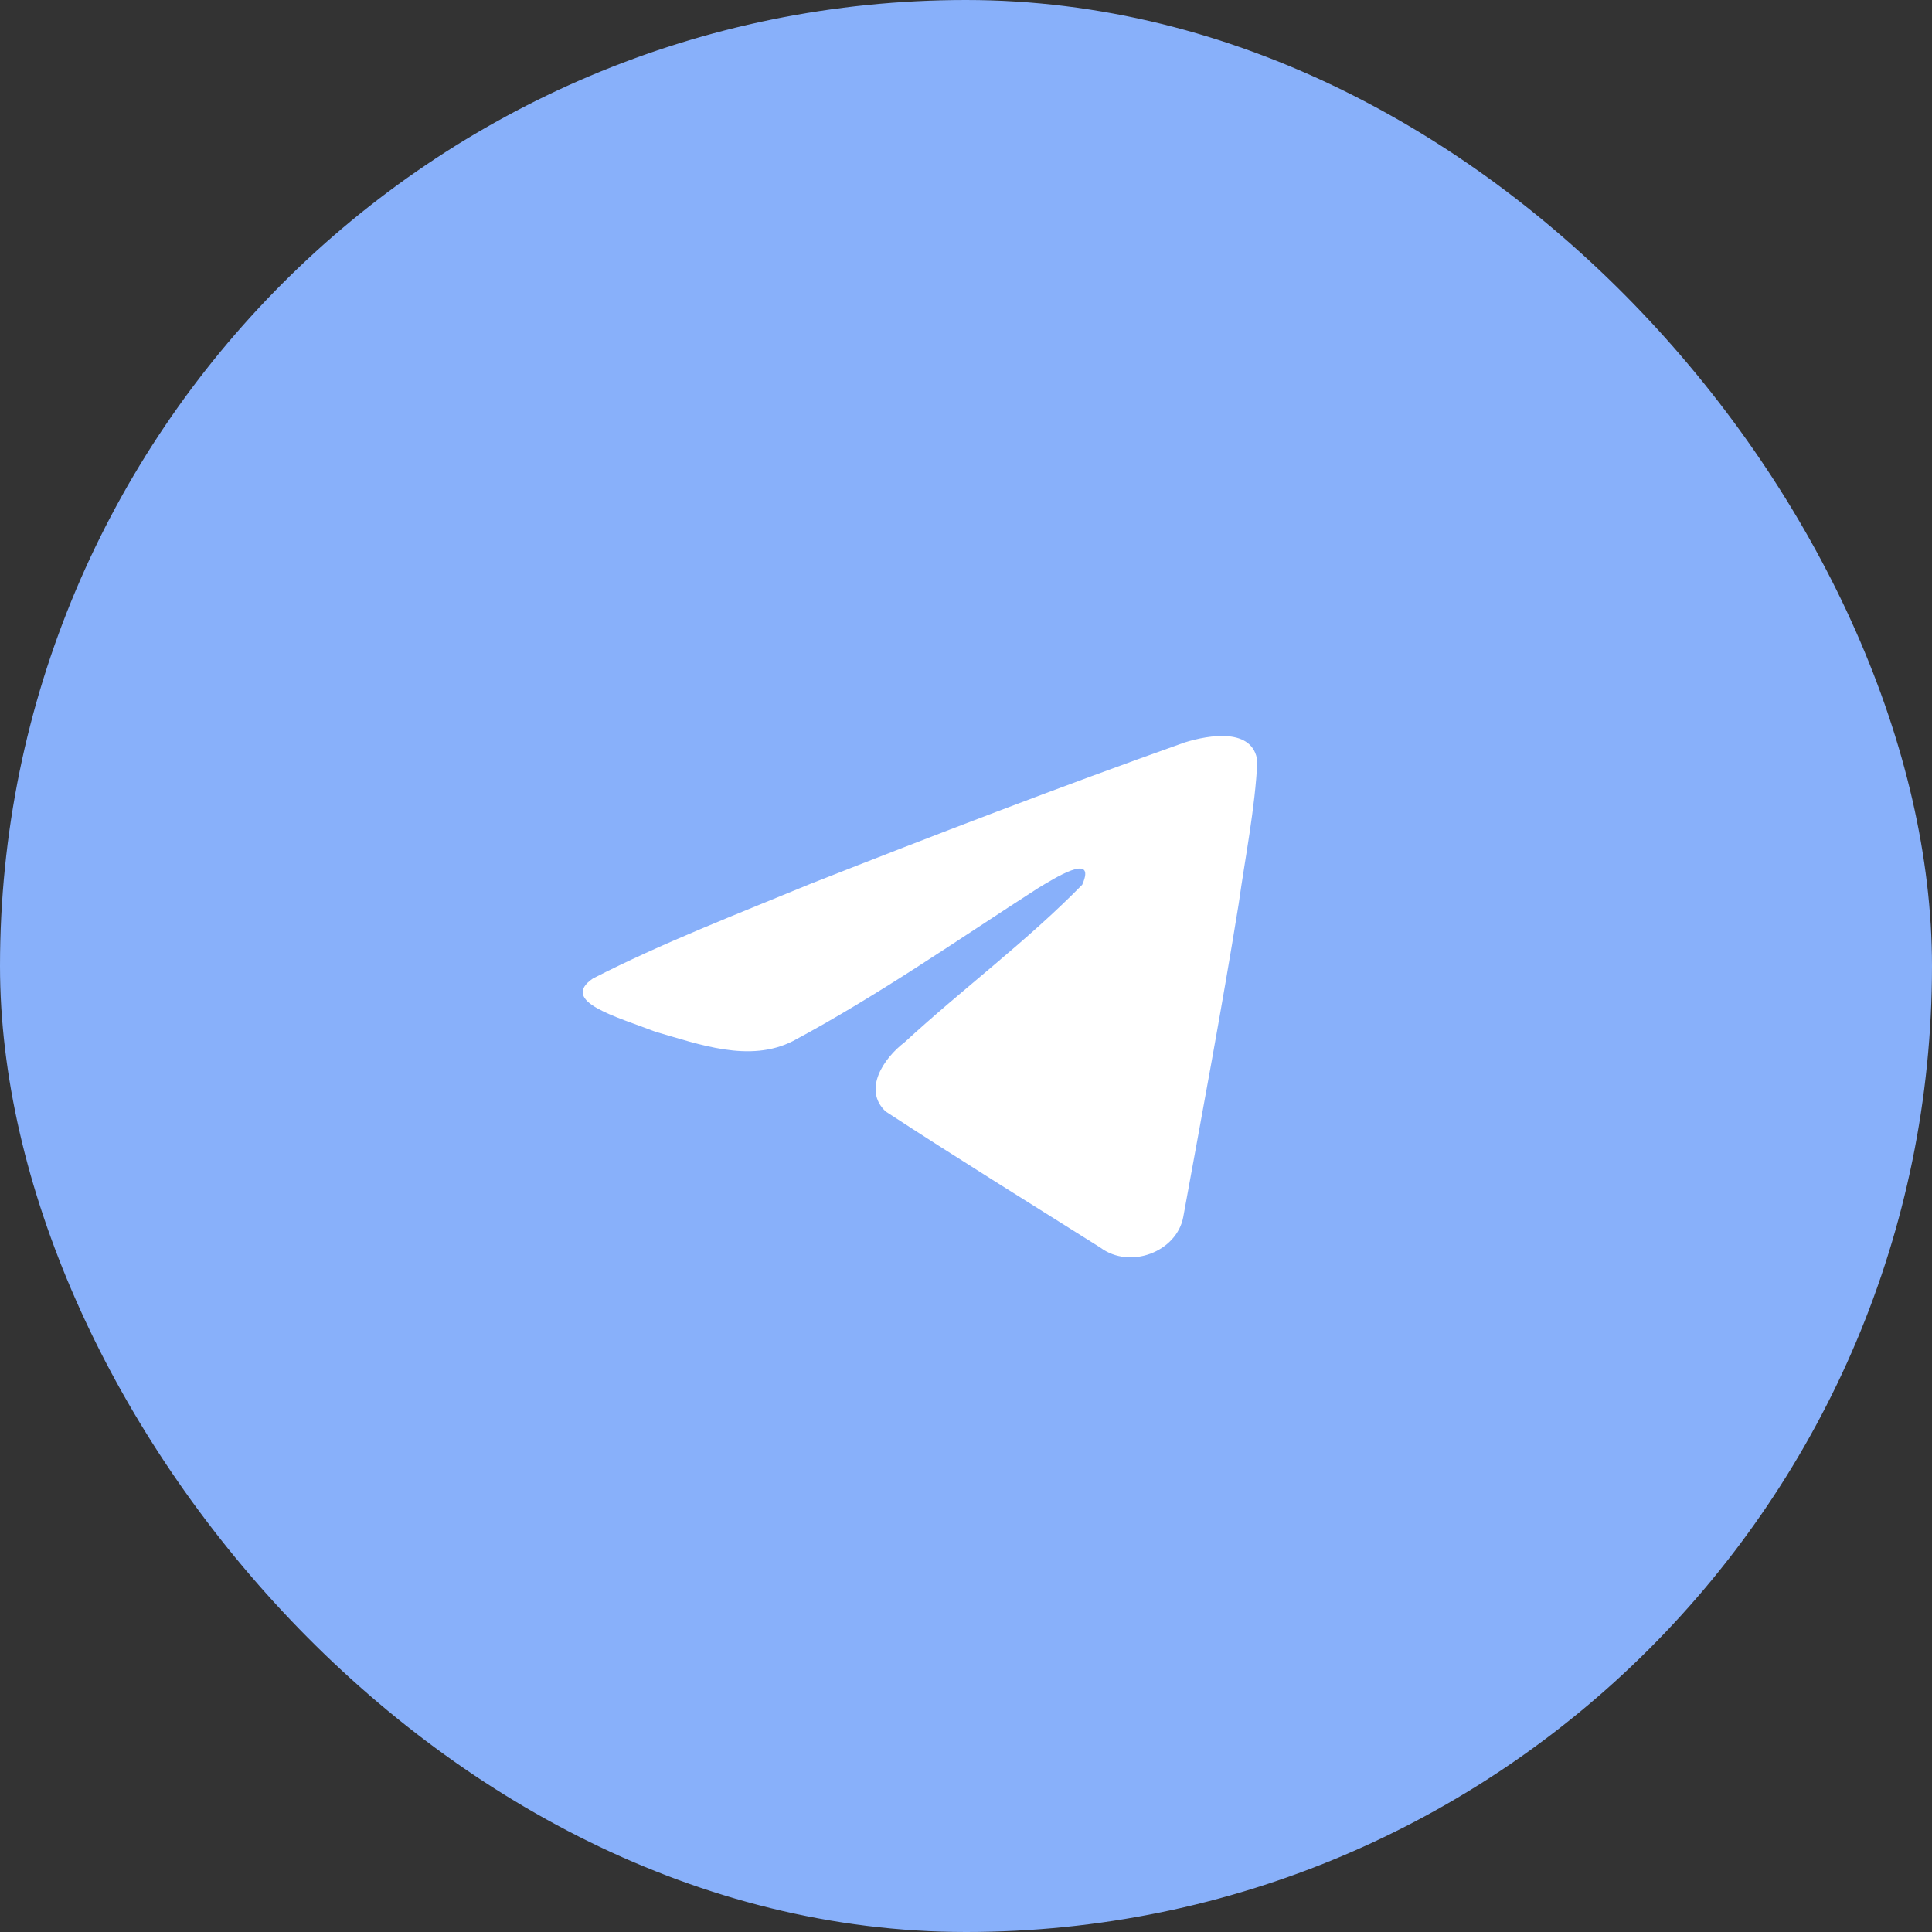 <svg width="43" height="43" viewBox="0 0 43 43" fill="none" xmlns="http://www.w3.org/2000/svg">
<rect x="0" y="0" width="43" height="43" fill="#333333" stroke="none"/>
<rect x="0.377" y="0.377" width="42.246" height="42.246" rx="21.123" fill="#88B0FA"/>
<rect x="0.377" y="0.377" width="42.246" height="42.246" rx="21.123" stroke="#88B0FA" stroke-width="0.754"/>
<path d="M13.196 21.778C14.732 20.989 16.447 20.33 18.049 19.667C20.805 18.583 23.573 17.517 26.368 16.524C26.912 16.355 27.889 16.19 27.985 16.942C27.932 18.006 27.716 19.064 27.568 20.123C27.193 22.45 26.758 24.769 26.335 27.088C26.189 27.861 25.152 28.261 24.488 27.766C22.893 26.761 21.285 25.766 19.711 24.737C19.195 24.248 19.673 23.546 20.134 23.197C21.448 21.988 22.841 20.962 24.086 19.692C24.422 18.935 23.43 19.573 23.102 19.768C21.304 20.925 19.549 22.152 17.653 23.168C16.684 23.665 15.555 23.24 14.587 22.963C13.719 22.627 12.447 22.29 13.196 21.778L13.196 21.778Z" fill="white"/>
</svg>
